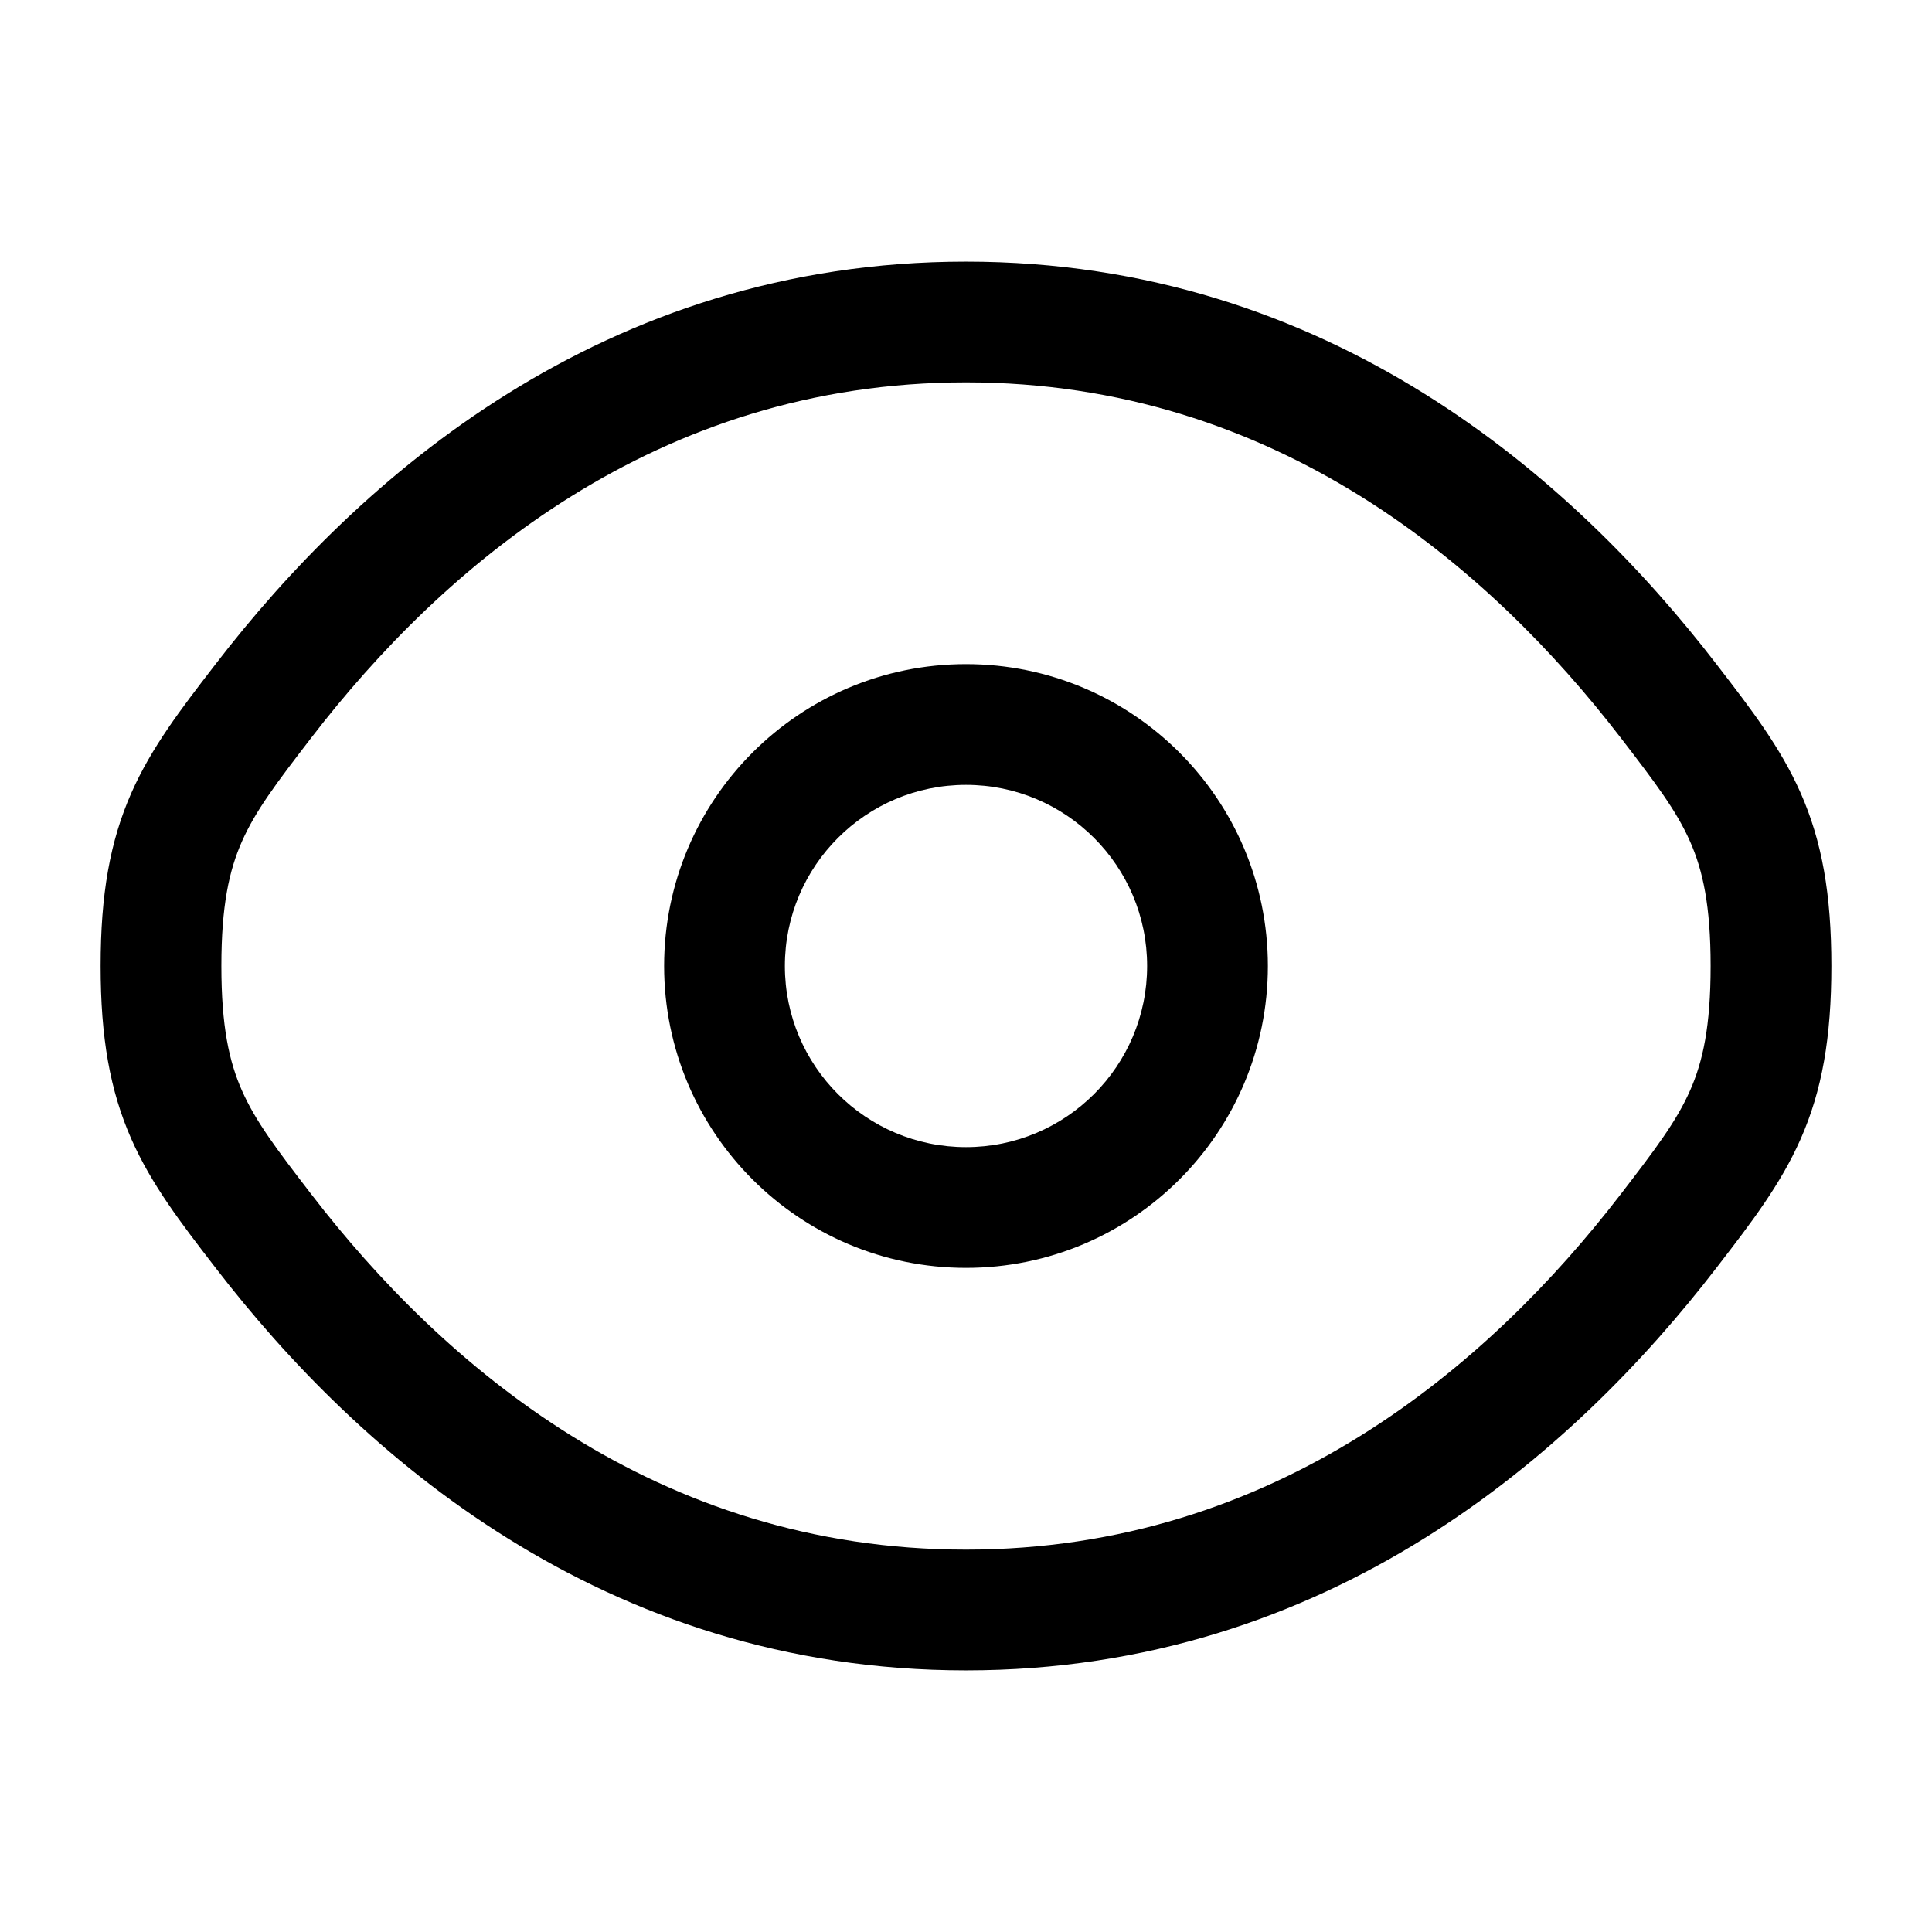 <svg width="800" height="800" viewBox="0 0 800 800" fill="none" xmlns="http://www.w3.org/2000/svg">
<path fill-rule="evenodd" clip-rule="evenodd" d="M400 275C330.964 275 275 330.964 275 400C275 469.037 330.964 525 400 525C469.037 525 525 469.037 525 400C525 330.964 469.037 275 400 275ZM325 400C325 358.58 358.58 325 400 325C441.42 325 475 358.58 475 400C475 441.42 441.42 475 400 475C358.58 475 325 441.42 325 400Z" fill="black"/>
<path fill-rule="evenodd" clip-rule="evenodd" d="M400 108.333C249.529 108.333 148.176 198.473 89.352 274.895L88.291 276.273C74.988 293.551 62.735 309.464 54.423 328.28C45.521 348.43 41.666 370.39 41.666 400C41.666 429.61 45.521 451.57 54.423 471.72C62.735 490.536 74.988 506.45 88.291 523.726L89.352 525.103C148.176 601.526 249.529 691.666 400 691.666C550.47 691.666 651.823 601.526 710.647 525.103L711.706 523.726C725.013 506.45 737.263 490.536 745.576 471.72C754.48 451.57 758.333 429.61 758.333 400C758.333 370.39 754.48 348.43 745.576 328.28C737.263 309.463 725.013 293.55 711.706 276.272L710.647 274.895C651.823 198.473 550.47 108.333 400 108.333ZM128.974 305.393C183.288 234.83 271.678 158.333 400 158.333C528.32 158.333 616.713 234.83 671.026 305.393C685.646 324.386 694.21 335.736 699.84 348.483C705.106 360.4 708.333 374.963 708.333 400C708.333 425.036 705.106 439.6 699.84 451.516C694.21 464.263 685.646 475.613 671.026 494.606C616.713 565.17 528.32 641.666 400 641.666C271.678 641.666 183.288 565.17 128.974 494.606C114.355 475.613 105.791 464.263 100.159 451.516C94.894 439.6 91.666 425.036 91.666 400C91.666 374.963 94.894 360.4 100.159 348.483C105.791 335.736 114.354 324.386 128.974 305.393Z" fill="black"/>
</svg>
